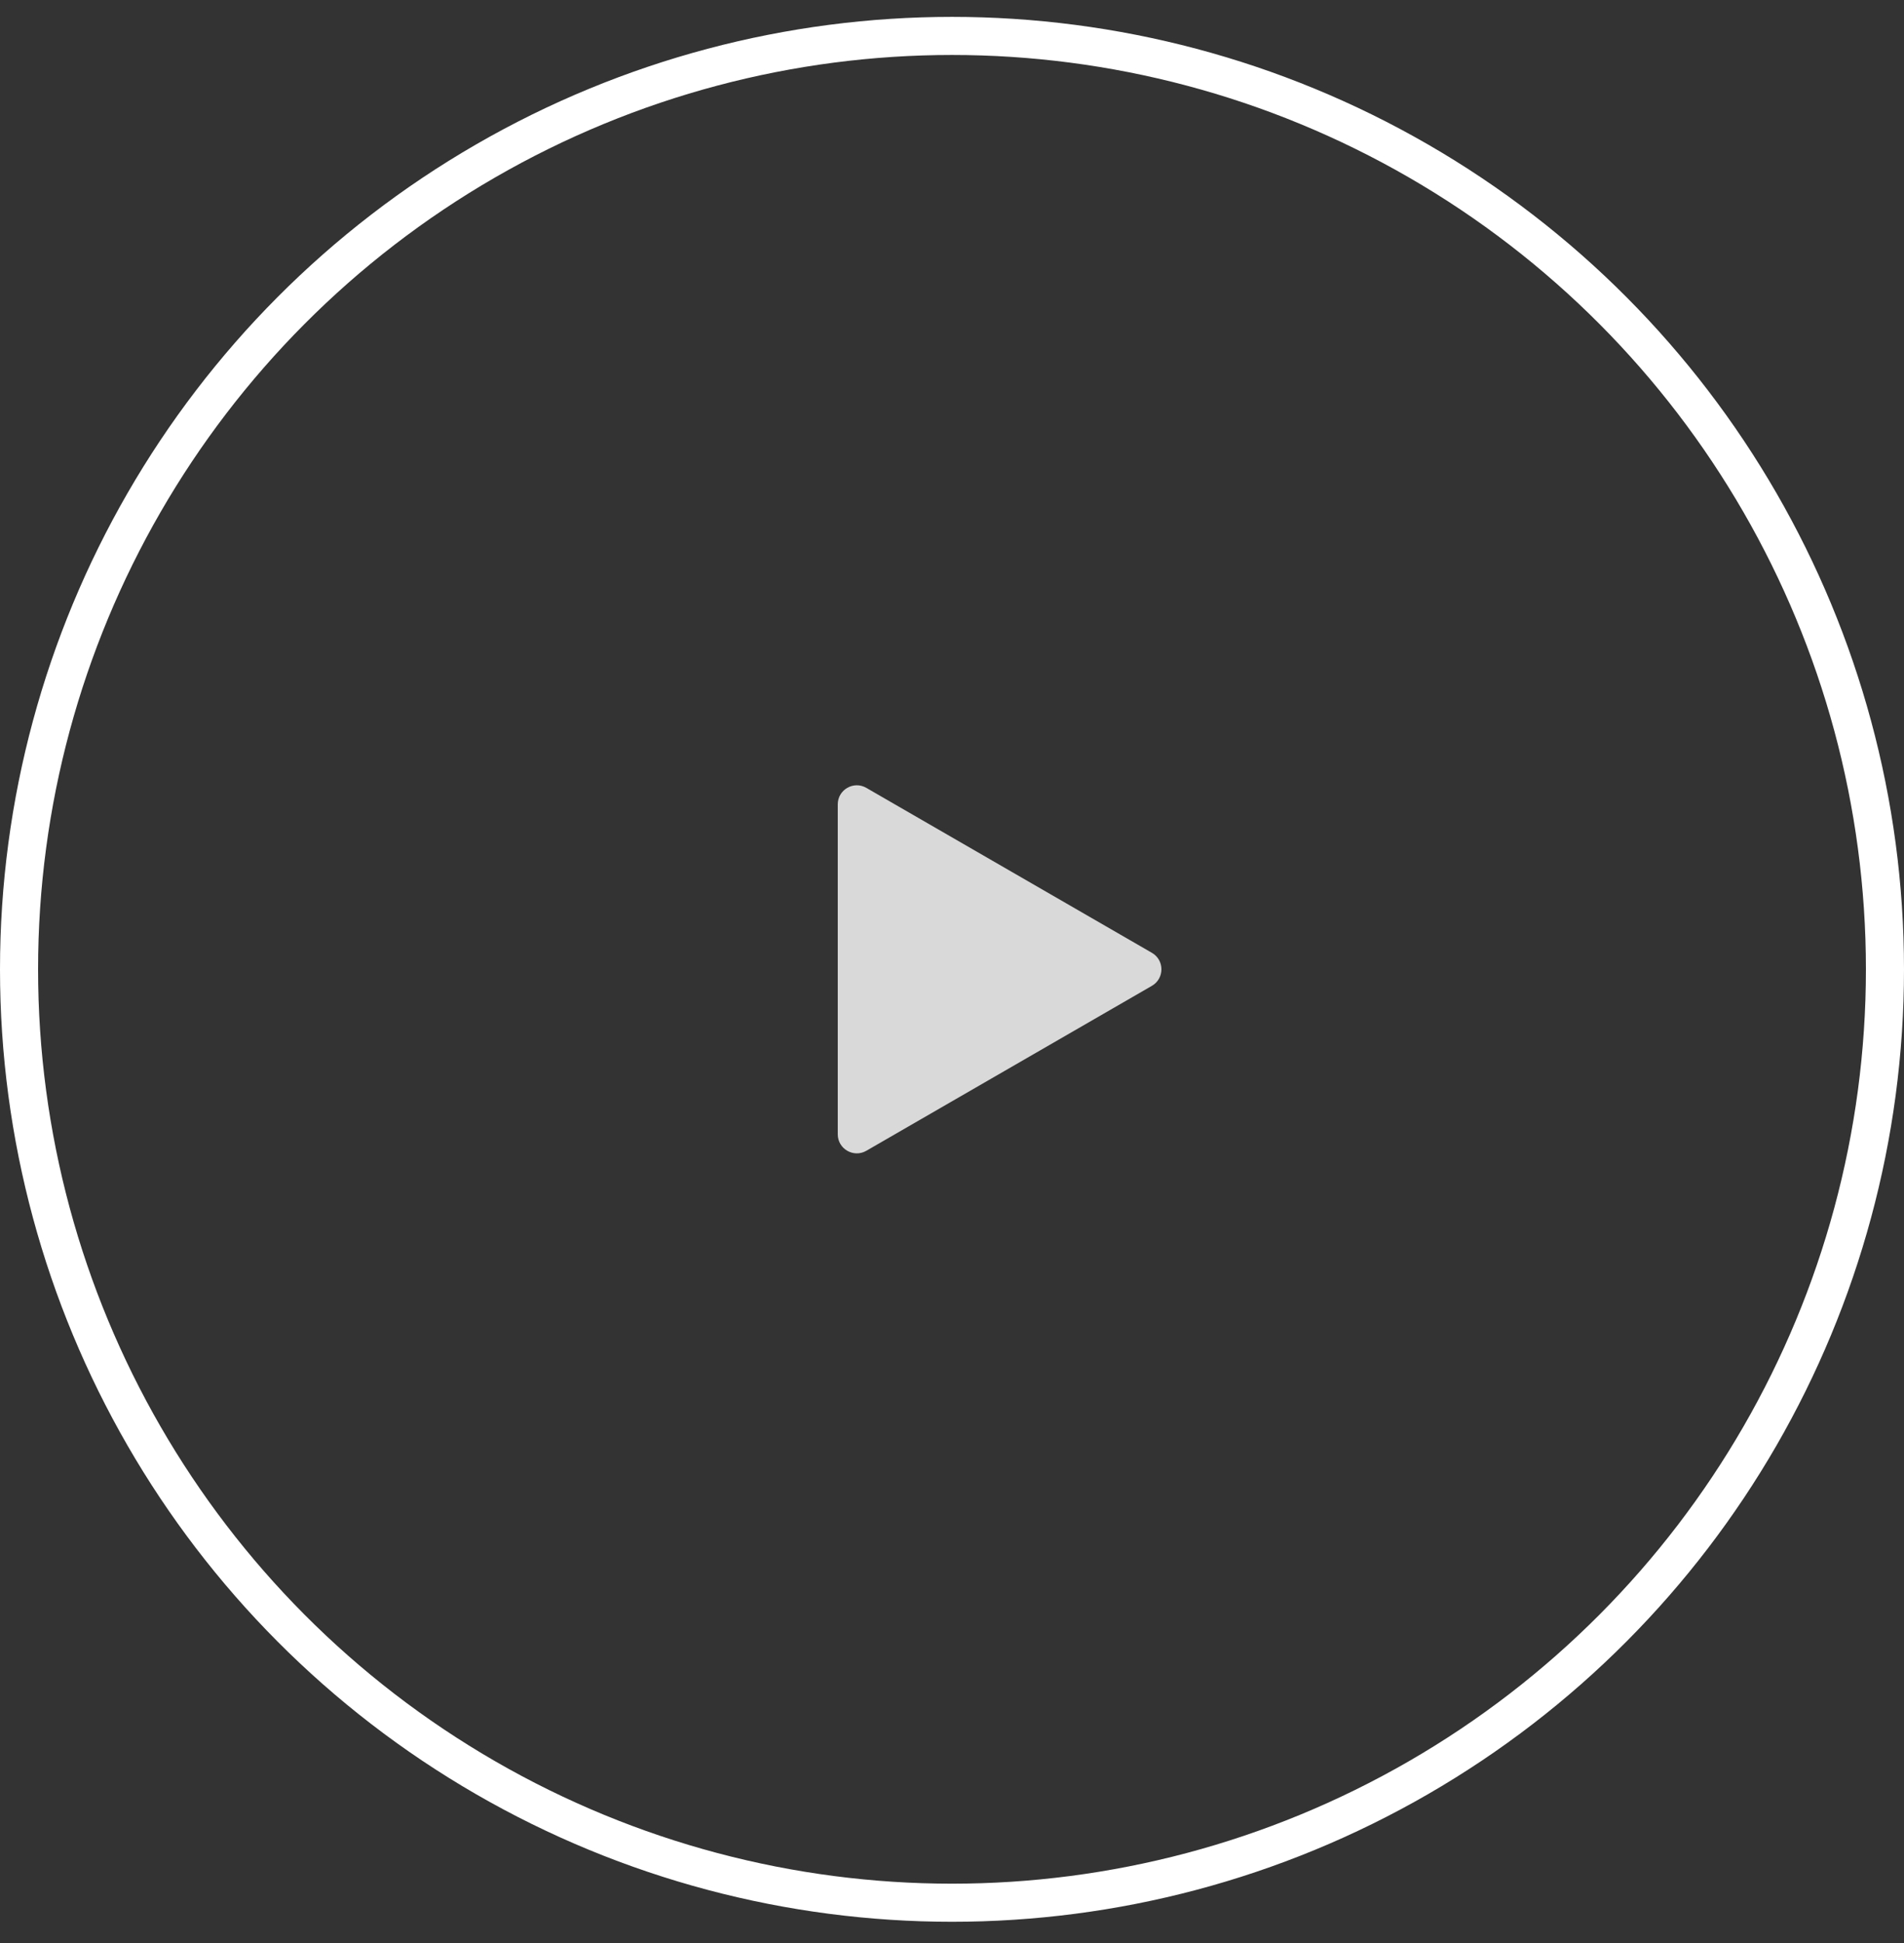<svg width="50" height="51" viewBox="0 0 50 51" fill="none" xmlns="http://www.w3.org/2000/svg">
<rect x="0" y="0" width="50" height="51" fill="#333333" stroke="none"/>
<circle cx="25" cy="25.443" r="24.5" stroke="white"/>
<path d="M30.25 25.01C30.583 25.202 30.583 25.683 30.25 25.876L22.75 30.206C22.417 30.398 22 30.158 22 29.773L22 21.113C22 20.728 22.417 20.487 22.75 20.68L30.25 25.01Z" fill="#D9D9D9"/>
</svg>
